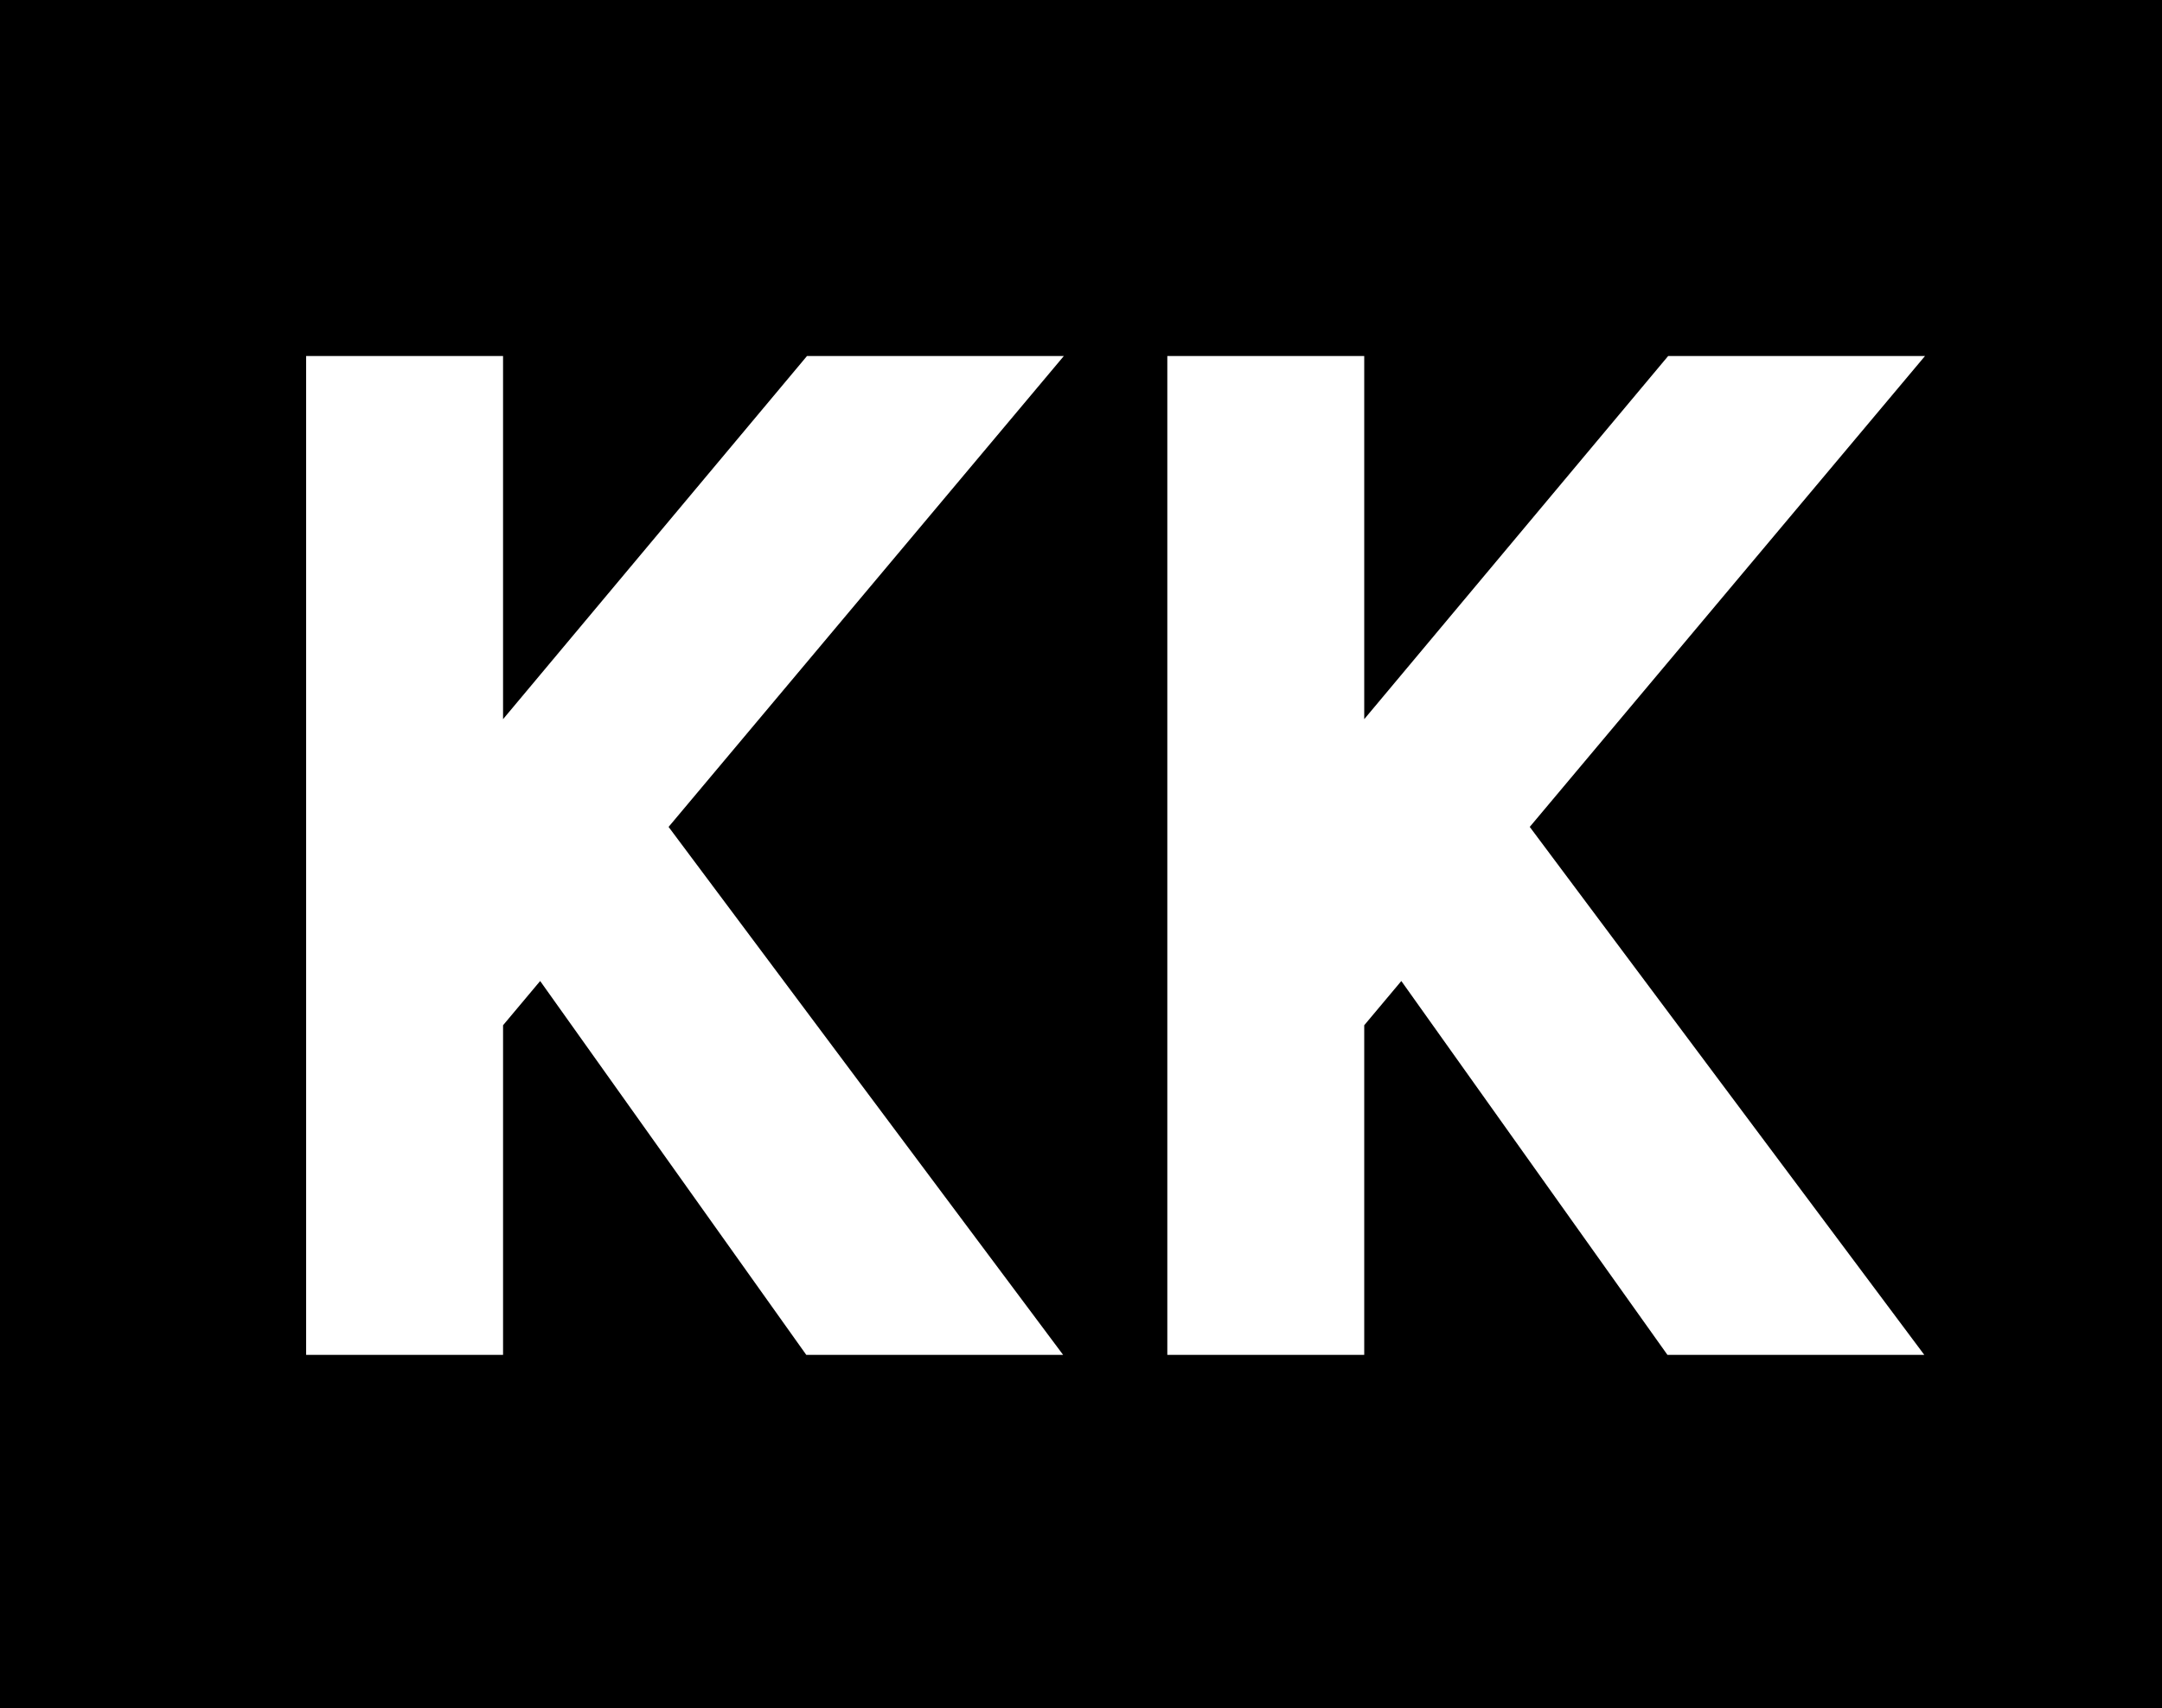 <?xml version="1.0" encoding="UTF-8"?>
<svg data-bbox="0 0 300 237" xmlns="http://www.w3.org/2000/svg" viewBox="0 0 300 237" height="237" width="300" data-type="color">
    <rect x="0" y="0" width="300" height="237" fill="#808080" stroke="none"/>
    <g>
        <g clip-path="url(#2224b2a9-98a3-4547-b817-7944a4a60156)">
            <path fill="#000000" d="M300 0v237H0V0z" data-color="1"/>
            <path fill="#ffffff" d="M147.52 188h-35.64l-36.927-51.876-5.148 6.138V188H42.48V49.4h27.324v50.391L111.979 49.4h35.64l-54.846 65.34zm119.496 0h-35.64l-36.927-51.876-5.148 6.138V188h-27.324V49.4h27.324v50.391L231.475 49.4h35.64l-54.846 65.34z" data-color="2"/>
        </g>
        <defs fill="none">
            <clipPath id="2224b2a9-98a3-4547-b817-7944a4a60156">
                <path fill="#ffffff" d="M300 0v237H0V0z"/>
            </clipPath>
        </defs>
    </g>
</svg>
